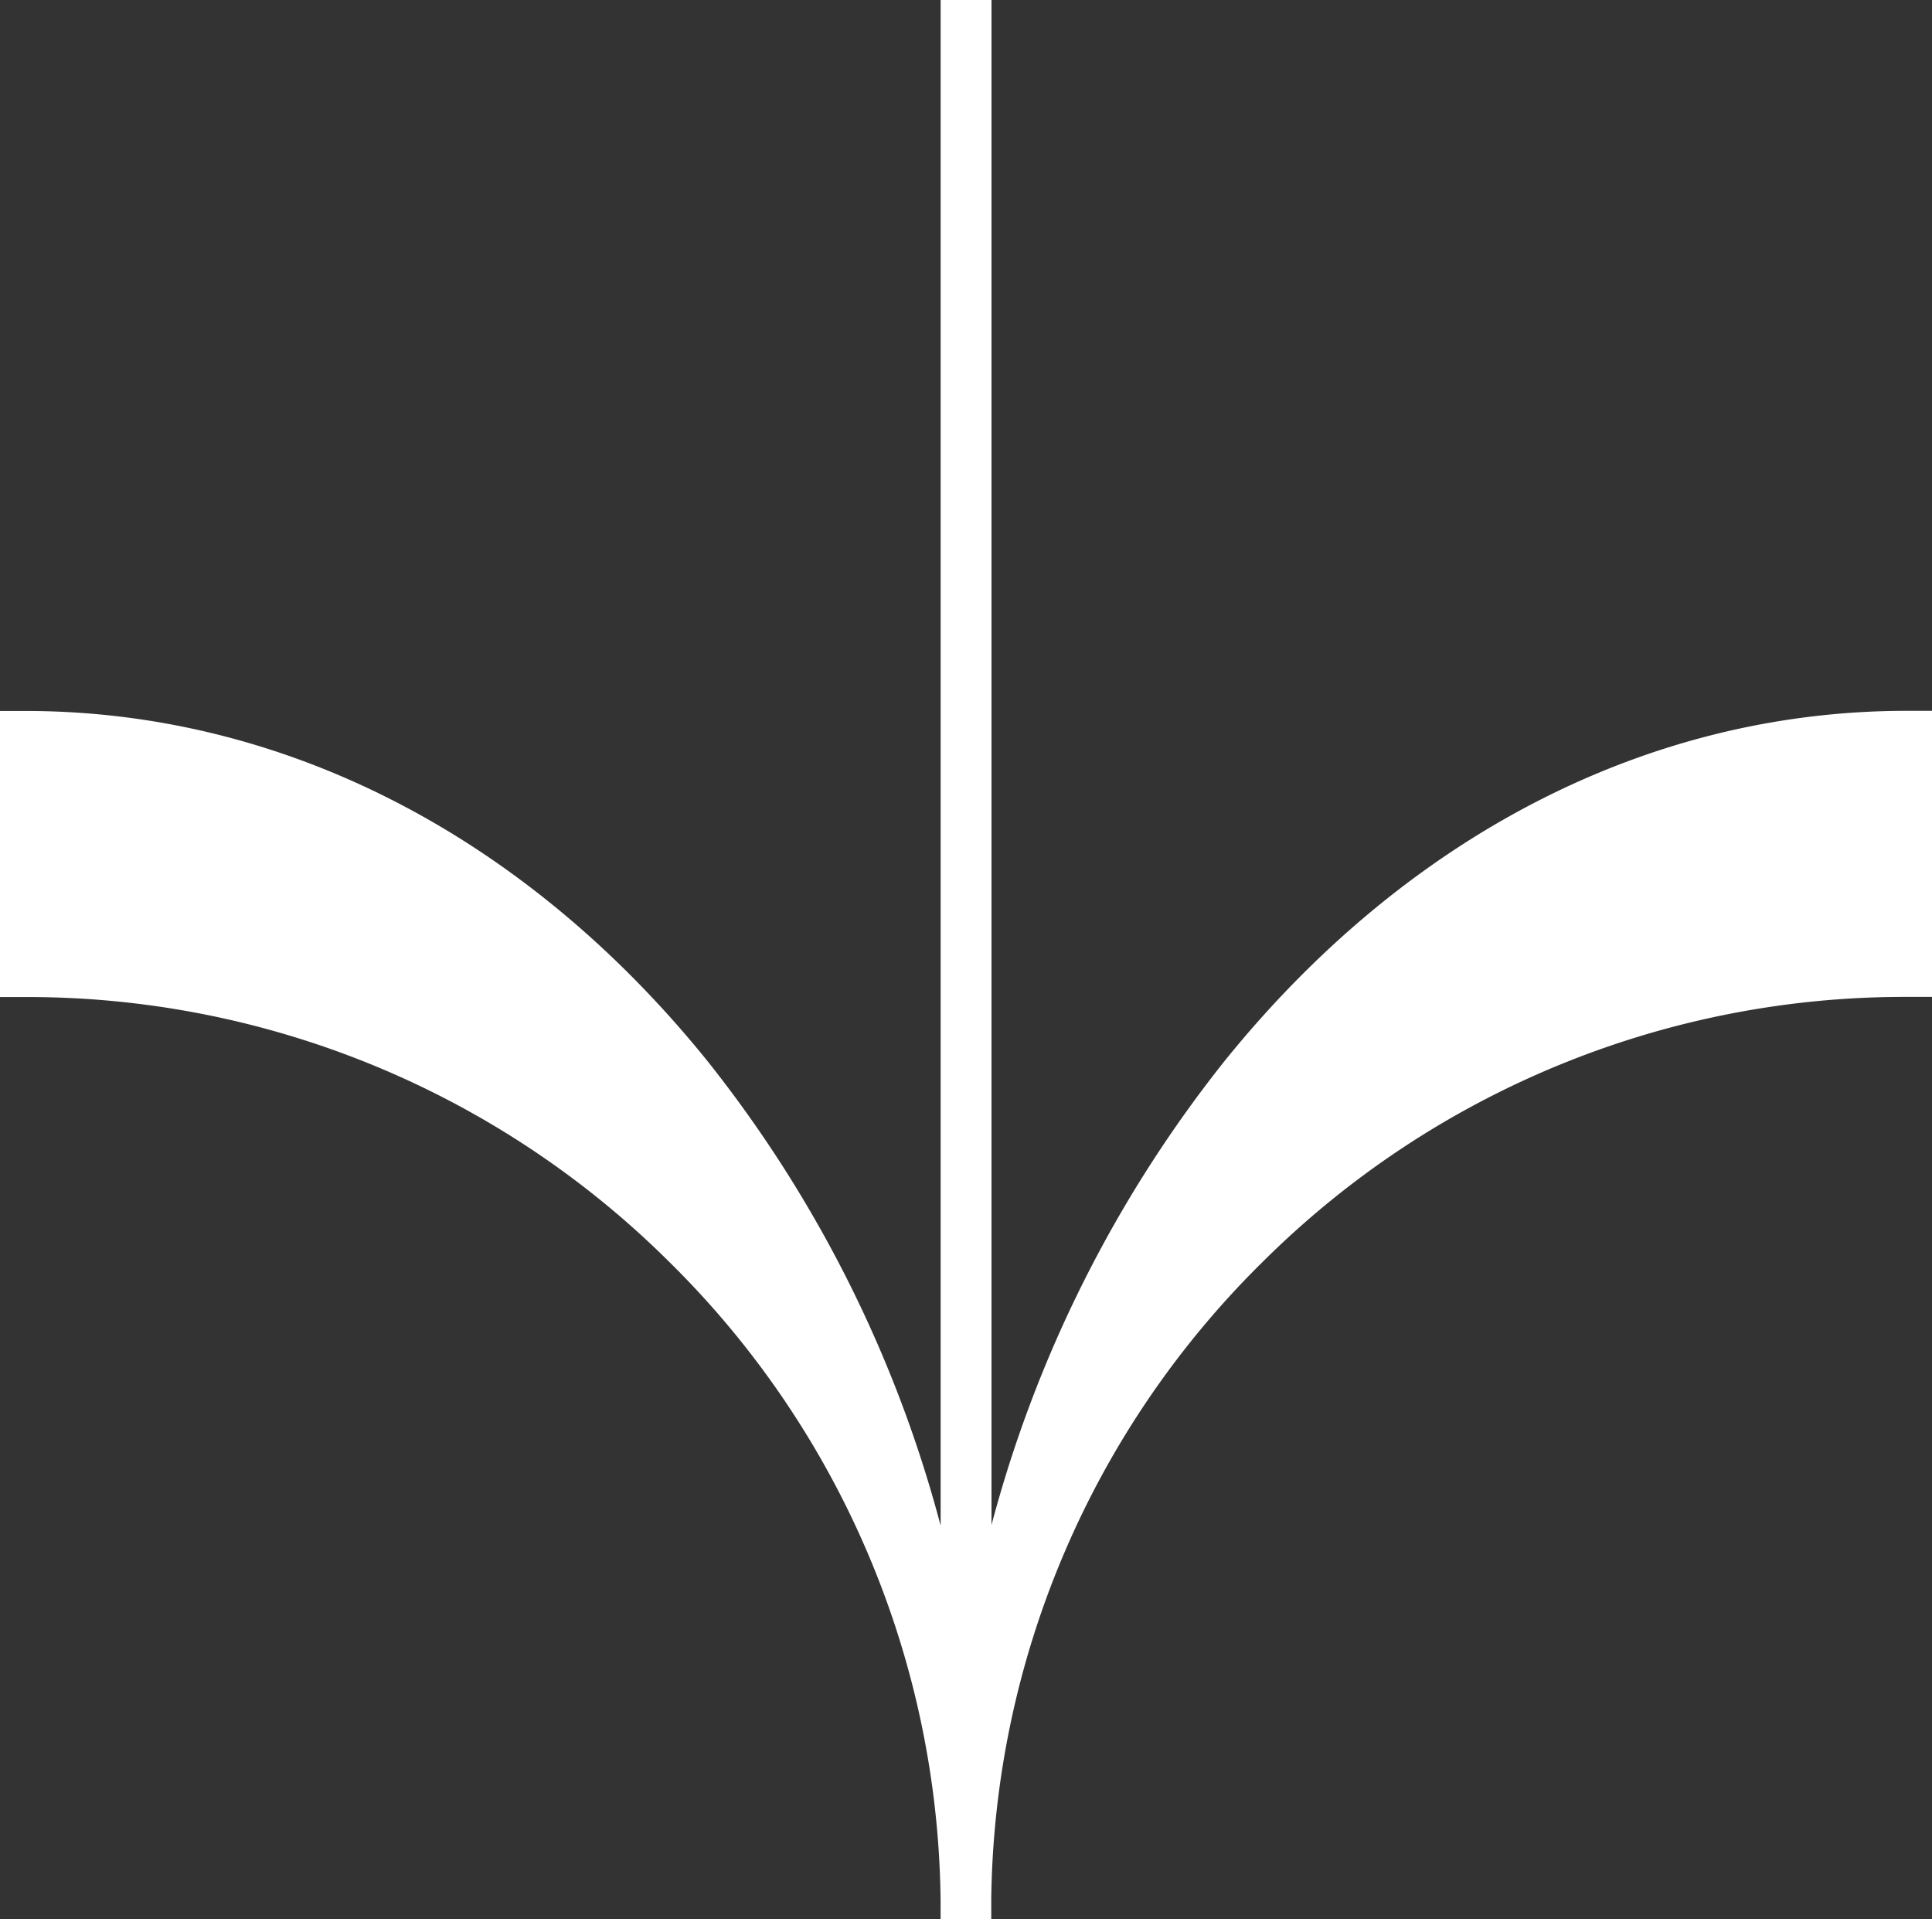 <svg xmlns="http://www.w3.org/2000/svg" xmlns:xlink="http://www.w3.org/1999/xlink" width="42.395" height="42.107" viewBox="0 0 42.395 42.107"><rect x="0" y="0" width="42.395" height="42.107" fill="#333333" stroke="none"/><defs><clipPath id="a"><path d="M0-27.581H42.107v-42.4H0Z" transform="translate(0 69.976)" fill="#fff"></path></clipPath></defs><g transform="translate(69.976 42.107) rotate(-90)"><g transform="translate(0 -69.976)" clip-path="url(#a)"><g transform="translate(0 0)"><path d="M-17.245-.363V-.922h-6.277v.559a19.962,19.962,0,0,1-5.8,14.115,19.957,19.957,0,0,1-14.026,5.966l-.408,0v1.112h.464A19.962,19.962,0,0,1-29.319,26.8a19.962,19.962,0,0,1,5.8,14.115v.558h6.277v-.558c0-5.648-2.726-10.961-7.677-14.96a27.768,27.768,0,0,0-10.188-5.12H-1.645V19.719H-35.12a27.769,27.769,0,0,0,10.2-5.122C-19.971,10.6-17.245,5.285-17.245-.363Z" transform="translate(43.752 0.922)" fill="#fff"></path></g></g></g></svg>
